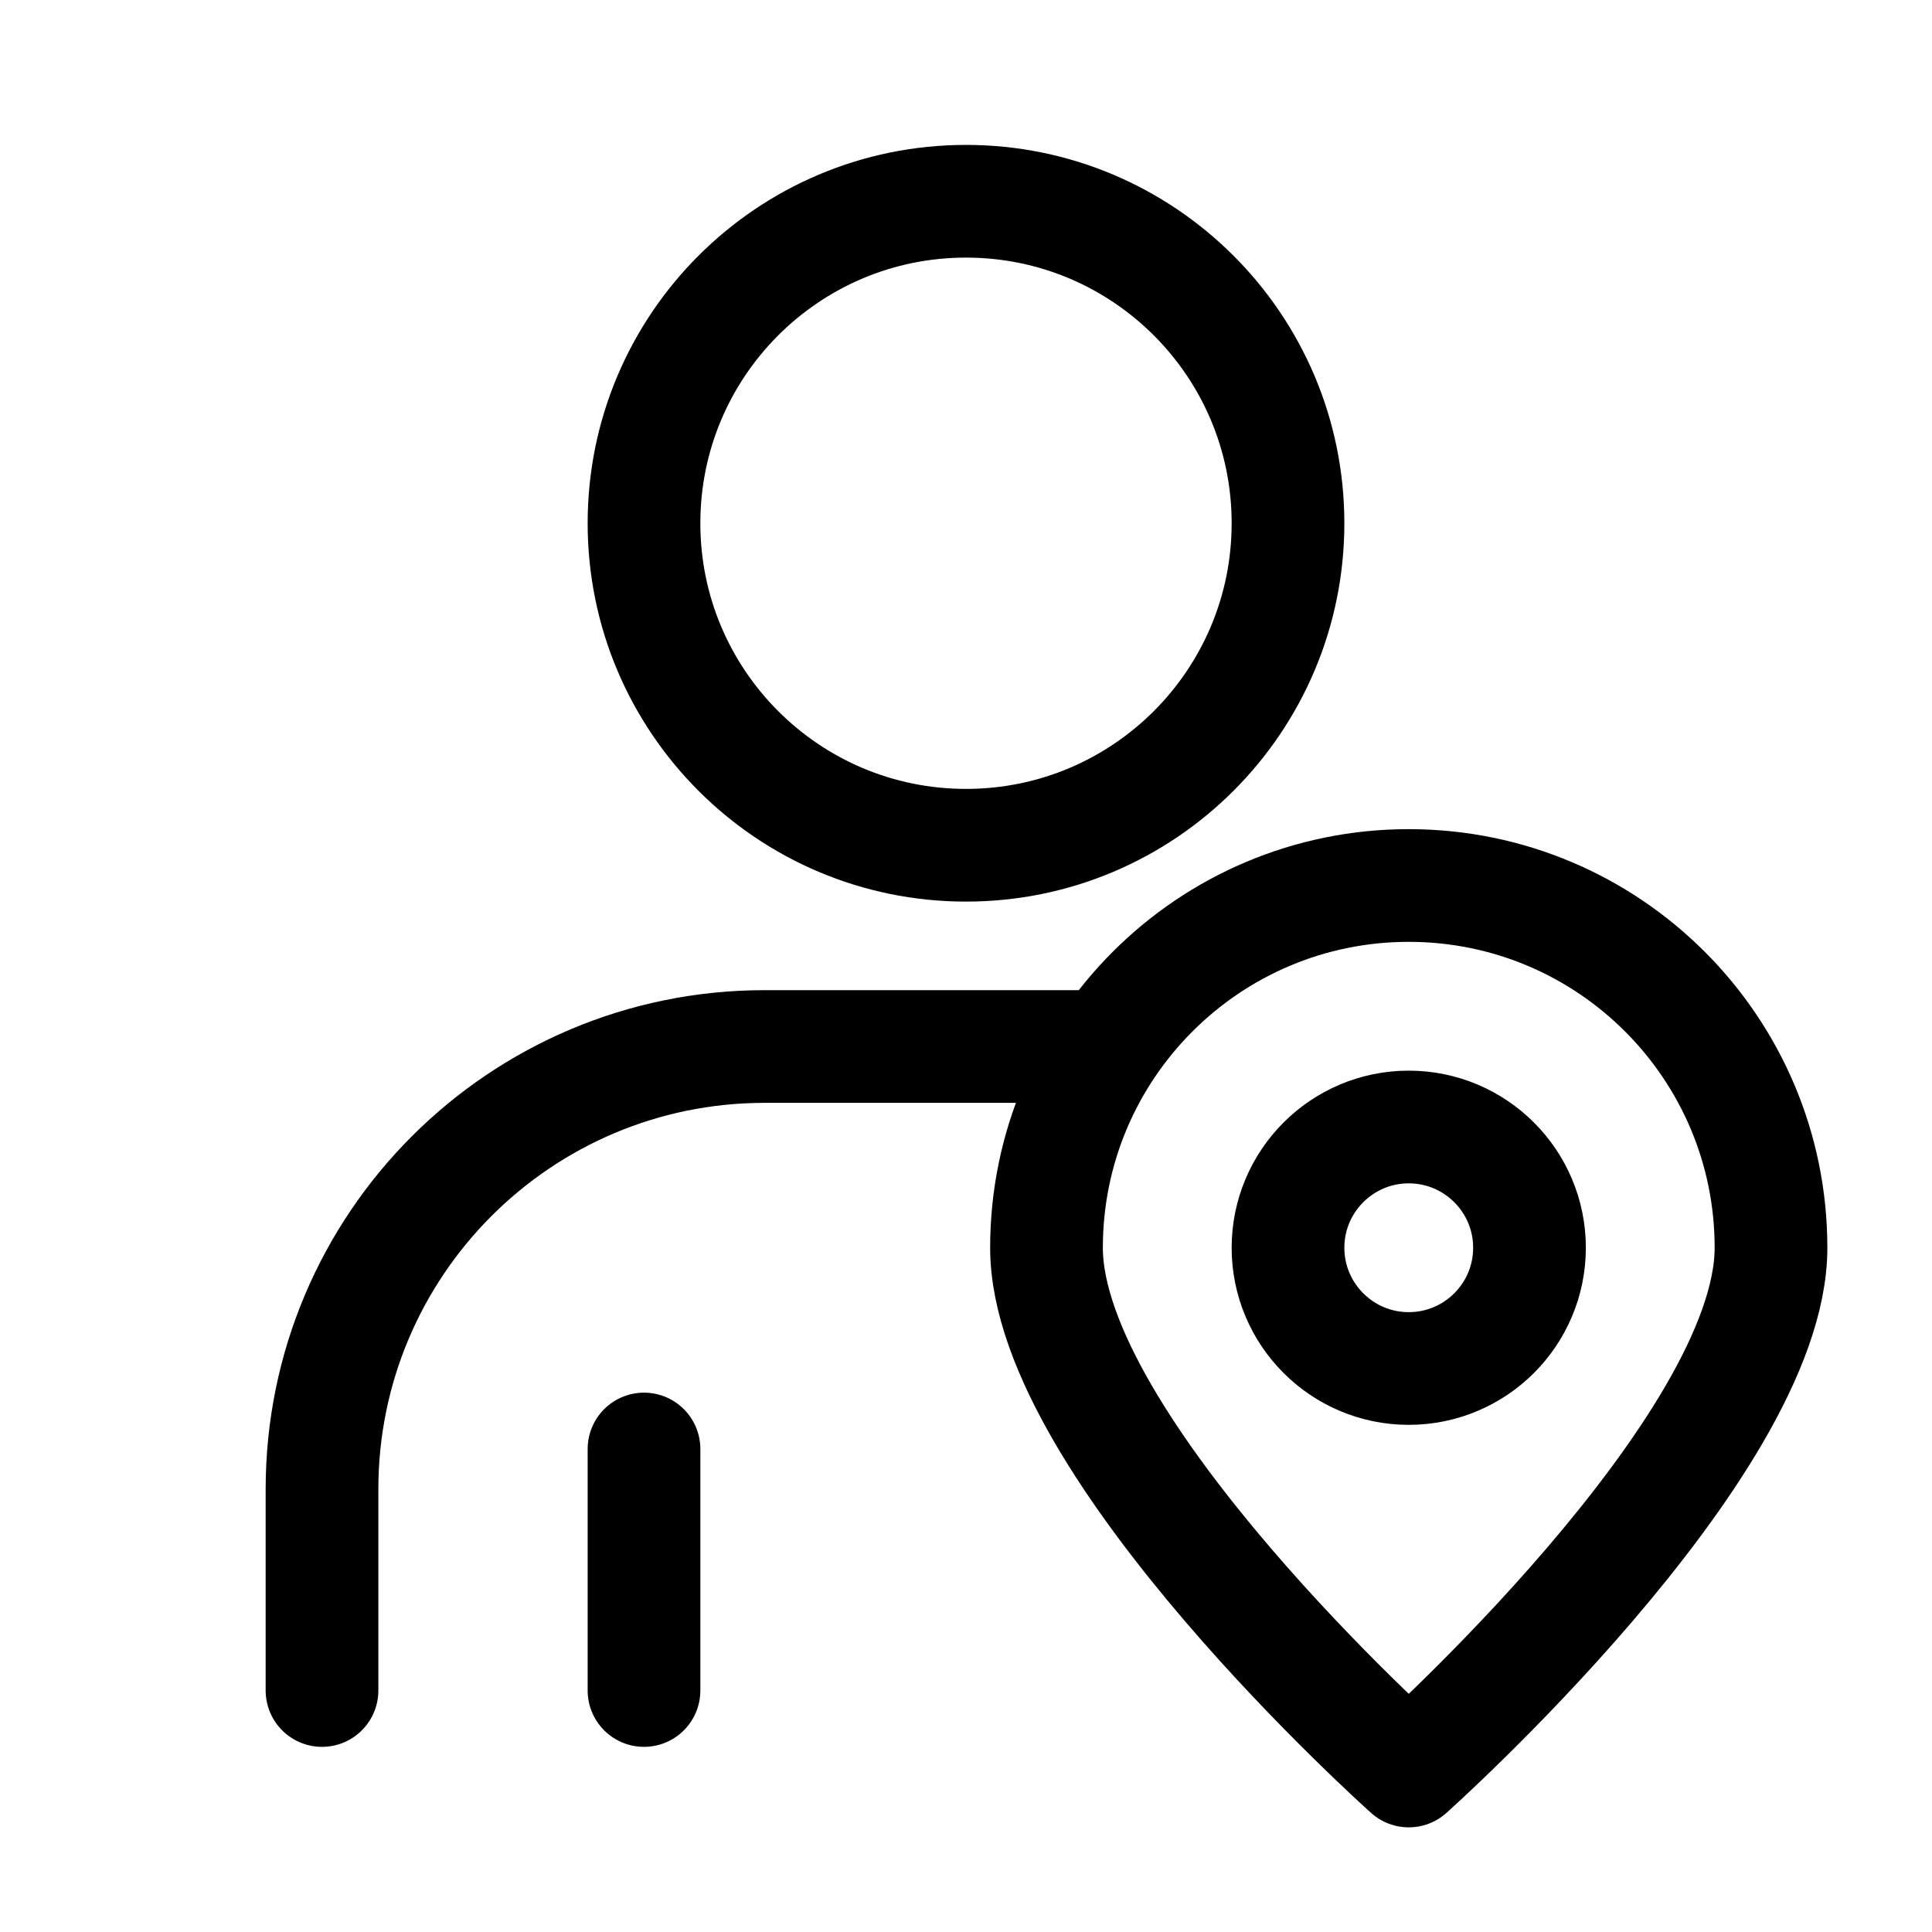 <svg xmlns="http://www.w3.org/2000/svg" fill="none" viewBox="0 0 24 24" height="800px" width="800px"><path stroke-width="1.4" stroke-linejoin="round" stroke-linecap="round" stroke="#000000" d="M4 21V18.5C4 15.462 6.462 13 9.5 13H13.5M8 21V18M16 6.5C16 8.709 14.209 10.5 12 10.5C9.791 10.5 8 8.709 8 6.5C8 4.291 9.791 2.5 12 2.5C14.209 2.5 16 4.291 16 6.5ZM22 15.5C22 17.985 17.5 22 17.5 22C17.5 22 13 17.985 13 15.5C13 13.015 15.015 11 17.5 11C19.985 11 22 13.015 22 15.5ZM19 15.5C19 16.328 18.328 17 17.5 17C16.672 17 16 16.328 16 15.5C16 14.672 16.672 14 17.5 14C18.328 14 19 14.672 19 15.5Z"></path></svg>